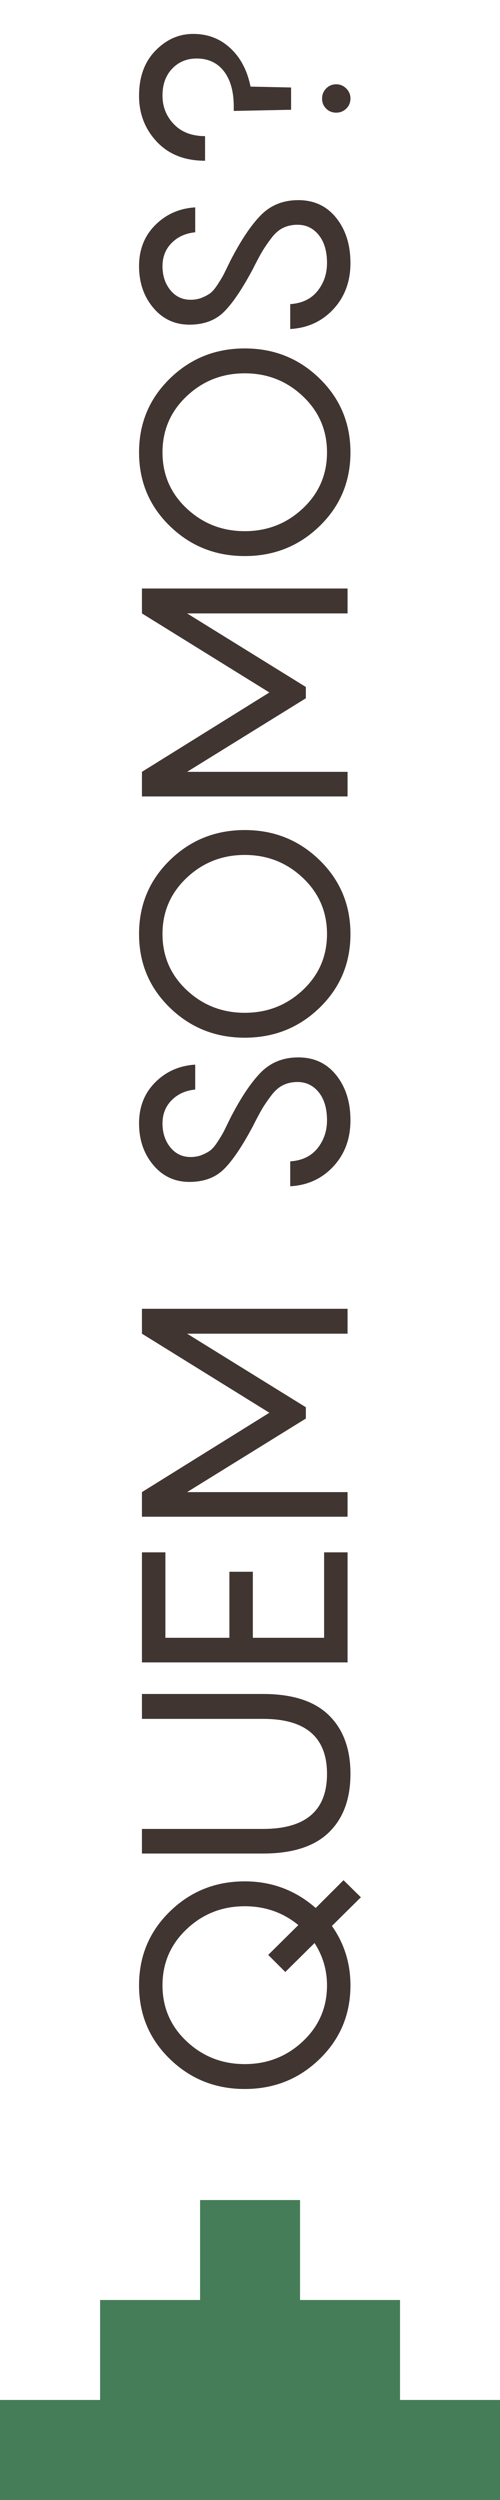 <svg xmlns="http://www.w3.org/2000/svg" xmlns:xlink="http://www.w3.org/1999/xlink" xmlns:xodm="http://www.corel.com/coreldraw/odm/2003" xml:space="preserve" width="16.933mm" height="84.667mm" style="shape-rendering:geometricPrecision; text-rendering:geometricPrecision; image-rendering:optimizeQuality; fill-rule:evenodd; clip-rule:evenodd" viewBox="0 0 1693.32 8466.66"> <defs>  <style type="text/css">       .fil1 {fill:#413532;fill-rule:nonzero}    .fil0 {fill:#457D58;fill-rule:nonzero}     </style> </defs> <g id="Camada_x0020_1">    <path class="fil0" d="M677.56 7450.66l0 338.54 -338.59 0 0 338.53 -338.98 0 0 338.93c0,0 1693.34,0 1693.34,0l0 -338.93 -338.59 0 0 -338.53 -338.59 0 0 -338.54 -338.59 0z"></path>  <path class="fil1" d="M1163.34 6367.45l58.85 57.87 -98.08 97.1c41.84,59.51 62.77,126.53 62.77,201.07 0,98.74 -34.82,181.94 -104.46,249.62 -69.64,67.68 -154.15,101.52 -253.54,101.52 -99.39,0 -183.9,-33.84 -253.54,-101.52 -69.64,-67.68 -104.46,-150.88 -104.46,-249.62 0,-98.73 34.82,-182.1 104.46,-250.11 69.64,-68 154.15,-102 253.54,-102 91.54,0 171.64,30.08 240.3,90.23l94.16 -94.16zm-55.91 356.04c0,-51.65 -14.06,-99.39 -42.17,-143.2l-99.07 98.08 -57.86 -57.86 102 -101.03c-51.66,-42.5 -112.14,-63.75 -181.45,-63.75 -76.51,0 -142.06,25.83 -196.66,77.48 -54.59,51.66 -81.89,115.09 -81.89,190.28 0,75.2 27.3,138.46 81.89,189.79 54.6,51.33 120.15,77 196.66,77 76.5,0 142.05,-25.67 196.65,-77 54.6,-51.33 81.9,-114.59 81.9,-189.79z"></path>  <path id="_1" class="fil1" d="M890.67 5736.79c99.39,0 173.61,23.86 222.65,71.6 49.04,47.73 73.56,114.1 73.56,199.1 0,85.01 -24.52,151.21 -73.56,198.62 -49.04,47.4 -123.26,71.11 -222.65,71.11l-409.98 0 0 -83.37 409.98 0c144.51,0 216.76,-62.12 216.76,-186.36 0,-124.24 -72.25,-186.35 -216.76,-186.35l-409.98 0 0 -84.35 409.98 0z"></path>  <polygon id="_2" class="fil1" points="560.13,5257.17 560.13,5546.51 776.9,5546.51 776.9,5322.88 856.34,5322.88 856.34,5546.51 1097.62,5546.51 1097.62,5257.17 1177.07,5257.17 1177.07,5629.88 480.69,5629.88 480.69,5257.17 "></polygon>  <polygon id="_3" class="fil1" points="480.69,4516.65 480.69,4432.3 1177.07,4432.3 1177.07,4516.65 633.7,4516.65 1035.83,4765.78 1035.83,4804.03 633.7,5053.16 1177.07,5053.16 1177.07,5136.53 480.69,5136.53 480.69,5053.16 912.25,4784.41 "></polygon>  <path id="_4" class="fil1" d="M982.87 4017.41l0 -84.35c39.88,-2.62 70.62,-17.33 92.19,-44.14 21.58,-26.81 32.37,-58.52 32.37,-95.14 0,-39.89 -9.32,-71.44 -27.95,-94.65 -18.64,-23.21 -42.67,-34.82 -72.09,-34.82 -17.66,0 -33.68,3.43 -48.06,10.3 -14.39,6.87 -27.79,18.47 -40.22,34.82 -12.42,16.35 -22.72,31.39 -30.89,45.12 -8.17,13.73 -18.8,33.67 -31.88,59.83 -36.62,68.65 -69.47,117.21 -98.57,145.65 -29.1,28.44 -67.84,42.66 -116.23,42.66 -49.69,0 -90.56,-19.12 -122.6,-57.37 -32.04,-38.26 -48.06,-85.17 -48.06,-140.75 0,-56.23 18.31,-102.66 54.93,-139.28 36.61,-36.61 81.73,-56.56 135.35,-59.83l0 84.35c-32.7,3.27 -59.34,15.37 -79.94,36.29 -20.6,20.93 -30.89,47.08 -30.89,78.47 0,32.04 8.82,59.01 26.48,80.92 17.65,21.9 40.54,32.85 68.66,32.85 14.38,0 27.46,-2.45 39.23,-7.35 11.77,-4.91 21.25,-10.14 28.44,-15.69 7.19,-5.56 15.53,-15.7 25.01,-30.41 9.48,-14.71 16.19,-25.99 20.11,-33.84 3.92,-7.85 11.12,-22.56 21.58,-44.14 35.96,-69.96 70.62,-121.78 103.96,-155.46 33.35,-33.67 75.53,-50.51 126.53,-50.51 53.62,0 96.45,20.11 128.49,60.32 32.04,40.22 48.06,91.06 48.06,152.52 0,62.77 -19.29,114.92 -57.87,156.44 -38.58,41.52 -87.29,63.92 -146.14,67.19z"></path>  <path id="_5" class="fil1" d="M1082.42 2913c69.64,68.01 104.46,151.38 104.46,250.11 0,98.74 -34.82,181.94 -104.46,249.62 -69.64,67.68 -154.15,101.52 -253.54,101.52 -99.39,0 -183.9,-33.84 -253.54,-101.52 -69.64,-67.68 -104.46,-150.88 -104.46,-249.62 0,-98.73 34.82,-182.1 104.46,-250.11 69.64,-68 154.15,-102 253.54,-102 99.39,0 183.9,34 253.54,102zm-56.89 439.9c54.6,-51.33 81.9,-114.59 81.9,-189.79 0,-75.19 -27.3,-138.62 -81.9,-190.28 -54.6,-51.65 -120.15,-77.48 -196.65,-77.48 -76.51,0 -142.06,25.83 -196.66,77.48 -54.59,51.66 -81.89,115.09 -81.89,190.28 0,75.2 27.3,138.46 81.89,189.79 54.6,51.33 120.15,77 196.66,77 76.5,0 142.05,-25.67 196.65,-77z"></path>  <polygon id="_6" class="fil1" points="480.69,2077.35 480.69,1993 1177.07,1993 1177.07,2077.35 633.7,2077.35 1035.83,2326.48 1035.83,2364.73 633.7,2613.86 1177.07,2613.86 1177.07,2697.23 480.69,2697.23 480.69,2613.86 912.25,2345.11 "></polygon>  <path id="_7" class="fil1" d="M1082.42 1281.9c69.64,68.01 104.46,151.38 104.46,250.11 0,98.74 -34.82,181.94 -104.46,249.62 -69.64,67.68 -154.15,101.52 -253.54,101.52 -99.39,0 -183.9,-33.84 -253.54,-101.52 -69.64,-67.68 -104.46,-150.88 -104.46,-249.62 0,-98.73 34.82,-182.1 104.46,-250.11 69.64,-68 154.15,-102 253.54,-102 99.39,0 183.9,34 253.54,102zm-56.89 439.9c54.6,-51.33 81.9,-114.59 81.9,-189.79 0,-75.19 -27.3,-138.62 -81.9,-190.28 -54.6,-51.65 -120.15,-77.48 -196.65,-77.48 -76.51,0 -142.06,25.83 -196.66,77.48 -54.59,51.66 -81.89,115.09 -81.89,190.28 0,75.2 27.3,138.46 81.89,189.79 54.6,51.33 120.15,77 196.66,77 76.5,0 142.05,-25.67 196.65,-77z"></path>  <path id="_8" class="fil1" d="M982.87 1114.19l0 -84.35c39.88,-2.62 70.62,-17.33 92.19,-44.14 21.58,-26.81 32.37,-58.52 32.37,-95.14 0,-39.89 -9.32,-71.44 -27.95,-94.65 -18.64,-23.21 -42.67,-34.82 -72.09,-34.82 -17.66,0 -33.68,3.43 -48.06,10.3 -14.39,6.87 -27.79,18.47 -40.22,34.82 -12.42,16.35 -22.72,31.39 -30.89,45.12 -8.17,13.73 -18.8,33.67 -31.88,59.83 -36.62,68.65 -69.47,117.21 -98.57,145.65 -29.1,28.44 -67.84,42.66 -116.23,42.66 -49.69,0 -90.56,-19.12 -122.6,-57.37 -32.04,-38.26 -48.06,-85.17 -48.06,-140.75 0,-56.23 18.31,-102.66 54.93,-139.28 36.61,-36.61 81.73,-56.56 135.35,-59.83l0 84.35c-32.7,3.27 -59.34,15.37 -79.94,36.29 -20.6,20.93 -30.89,47.08 -30.89,78.47 0,32.04 8.82,59.01 26.48,80.92 17.65,21.9 40.54,32.85 68.66,32.85 14.38,0 27.46,-2.45 39.23,-7.35 11.77,-4.91 21.25,-10.14 28.44,-15.69 7.19,-5.56 15.53,-15.7 25.01,-30.41 9.48,-14.71 16.19,-25.99 20.11,-33.84 3.92,-7.85 11.12,-22.56 21.58,-44.14 35.96,-69.96 70.62,-121.78 103.96,-155.46 33.35,-33.67 75.53,-50.51 126.53,-50.51 53.62,0 96.45,20.11 128.49,60.32 32.04,40.22 48.06,91.06 48.06,152.52 0,62.77 -19.29,114.92 -57.87,156.44 -38.58,41.52 -87.29,63.92 -146.14,67.19z"></path>  <path id="_9" class="fil1" d="M470.88 324.62c0,-64.08 18.47,-115.08 55.42,-153.01 36.94,-37.92 79.61,-56.88 127.99,-56.88 49.04,0 90.89,16.02 125.55,48.06 34.65,32.04 57.54,75.52 68.66,130.45l137.31 2.94 0 75.52 -194.2 3.92 0 -14.71c0,-51 -11.12,-90.89 -33.35,-119.66 -22.23,-28.77 -52.96,-43.15 -92.2,-43.15 -33.35,0 -60.97,11.44 -82.88,34.33 -21.9,22.88 -32.85,53.29 -32.85,91.21 0,37.93 12.91,70.29 38.74,97.1 25.83,26.81 60.97,40.22 105.44,40.22l0 83.37c-68.66,0 -123.1,-21.42 -163.31,-64.25 -40.21,-42.83 -60.32,-94.65 -60.32,-155.46zm619.88 8.83c0,-13.08 4.58,-24.36 13.73,-33.84 9.15,-9.48 20.6,-14.22 34.33,-14.22 13.08,0 24.36,4.74 33.84,14.22 9.48,9.48 14.22,20.76 14.22,33.84 0,13.73 -4.74,25.17 -14.22,34.33 -9.48,9.15 -20.76,13.73 -33.84,13.73 -13.73,0 -25.18,-4.58 -34.33,-13.73 -9.15,-9.16 -13.73,-20.6 -13.73,-34.33z"></path> </g></svg>